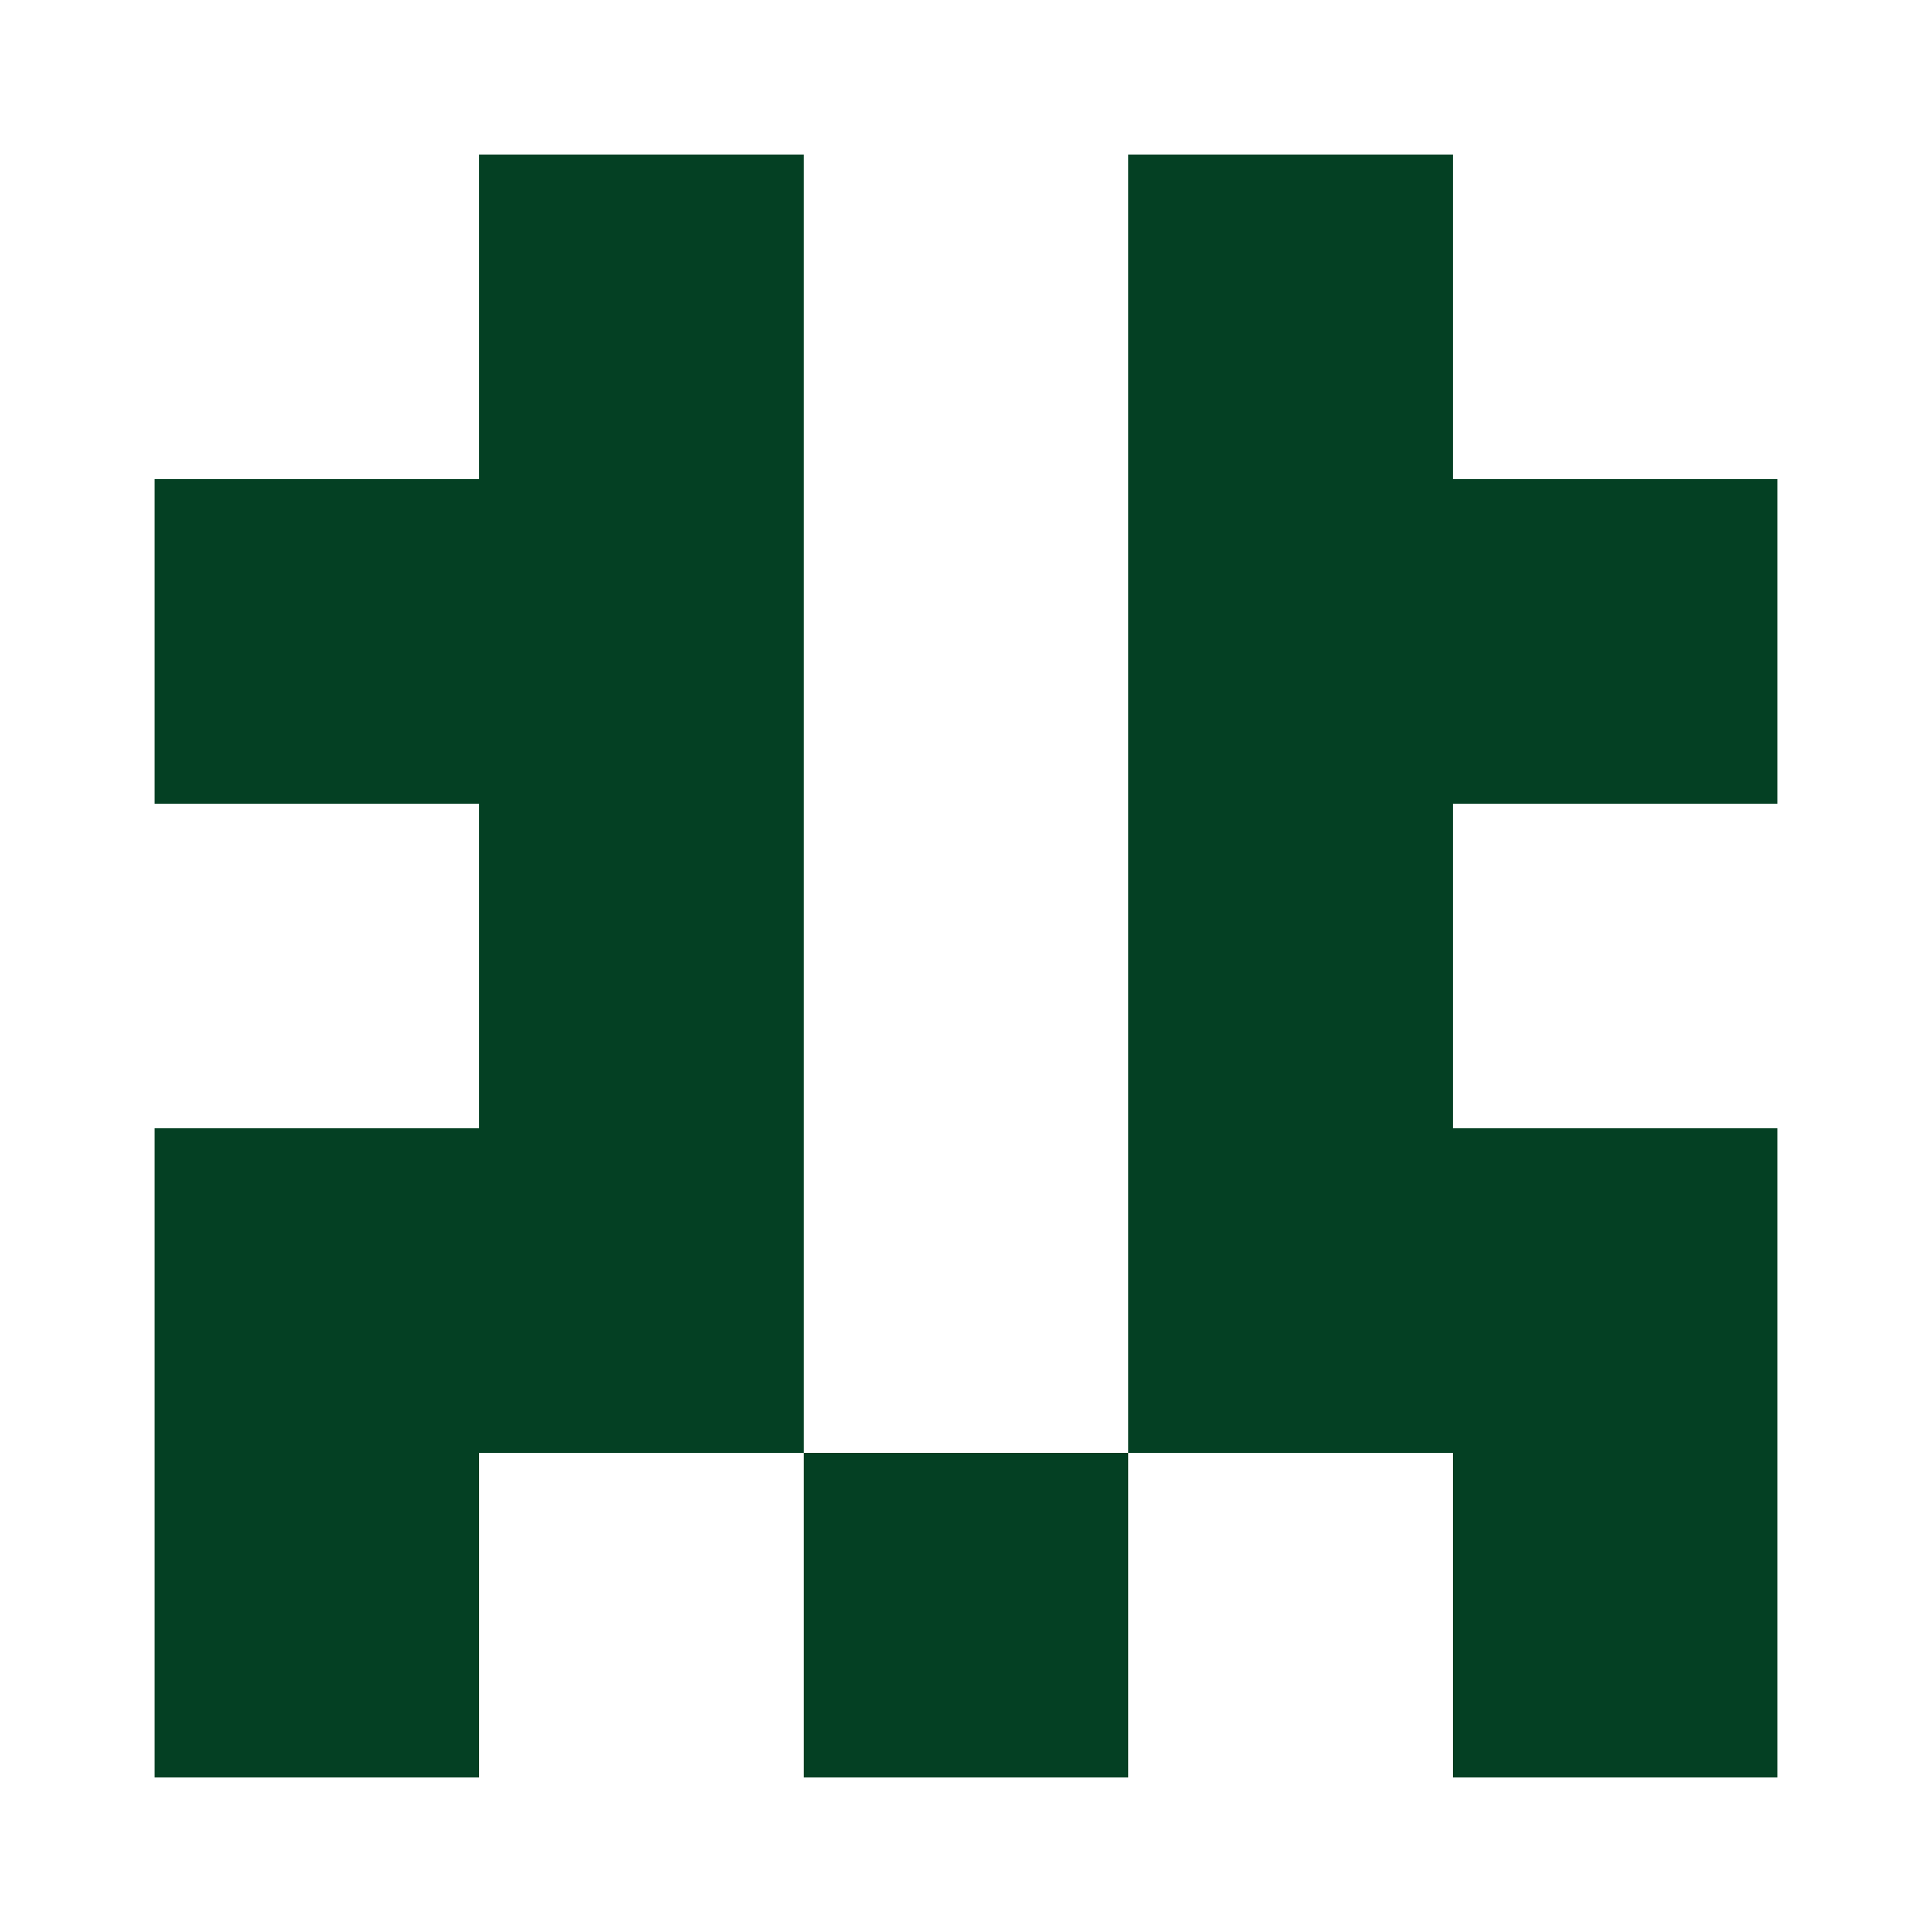 <?xml version="1.0" encoding="UTF-8"?><svg xmlns="http://www.w3.org/2000/svg" width="125" height="125" viewBox="0 0 125 125" role="img" aria-label="Avatar"><rect x="31" y="10" width="21" height="21" fill="#044023"/><rect x="73" y="10" width="21" height="21" fill="#044023"/><rect x="10" y="31" width="21" height="21" fill="#044023"/><rect x="31" y="31" width="21" height="21" fill="#044023"/><rect x="73" y="31" width="21" height="21" fill="#044023"/><rect x="94" y="31" width="21" height="21" fill="#044023"/><rect x="31" y="52" width="21" height="21" fill="#044023"/><rect x="73" y="52" width="21" height="21" fill="#044023"/><rect x="10" y="73" width="21" height="21" fill="#044023"/><rect x="31" y="73" width="21" height="21" fill="#044023"/><rect x="73" y="73" width="21" height="21" fill="#044023"/><rect x="94" y="73" width="21" height="21" fill="#044023"/><rect x="10" y="94" width="21" height="21" fill="#044023"/><rect x="52" y="94" width="21" height="21" fill="#044023"/><rect x="94" y="94" width="21" height="21" fill="#044023"/></svg>